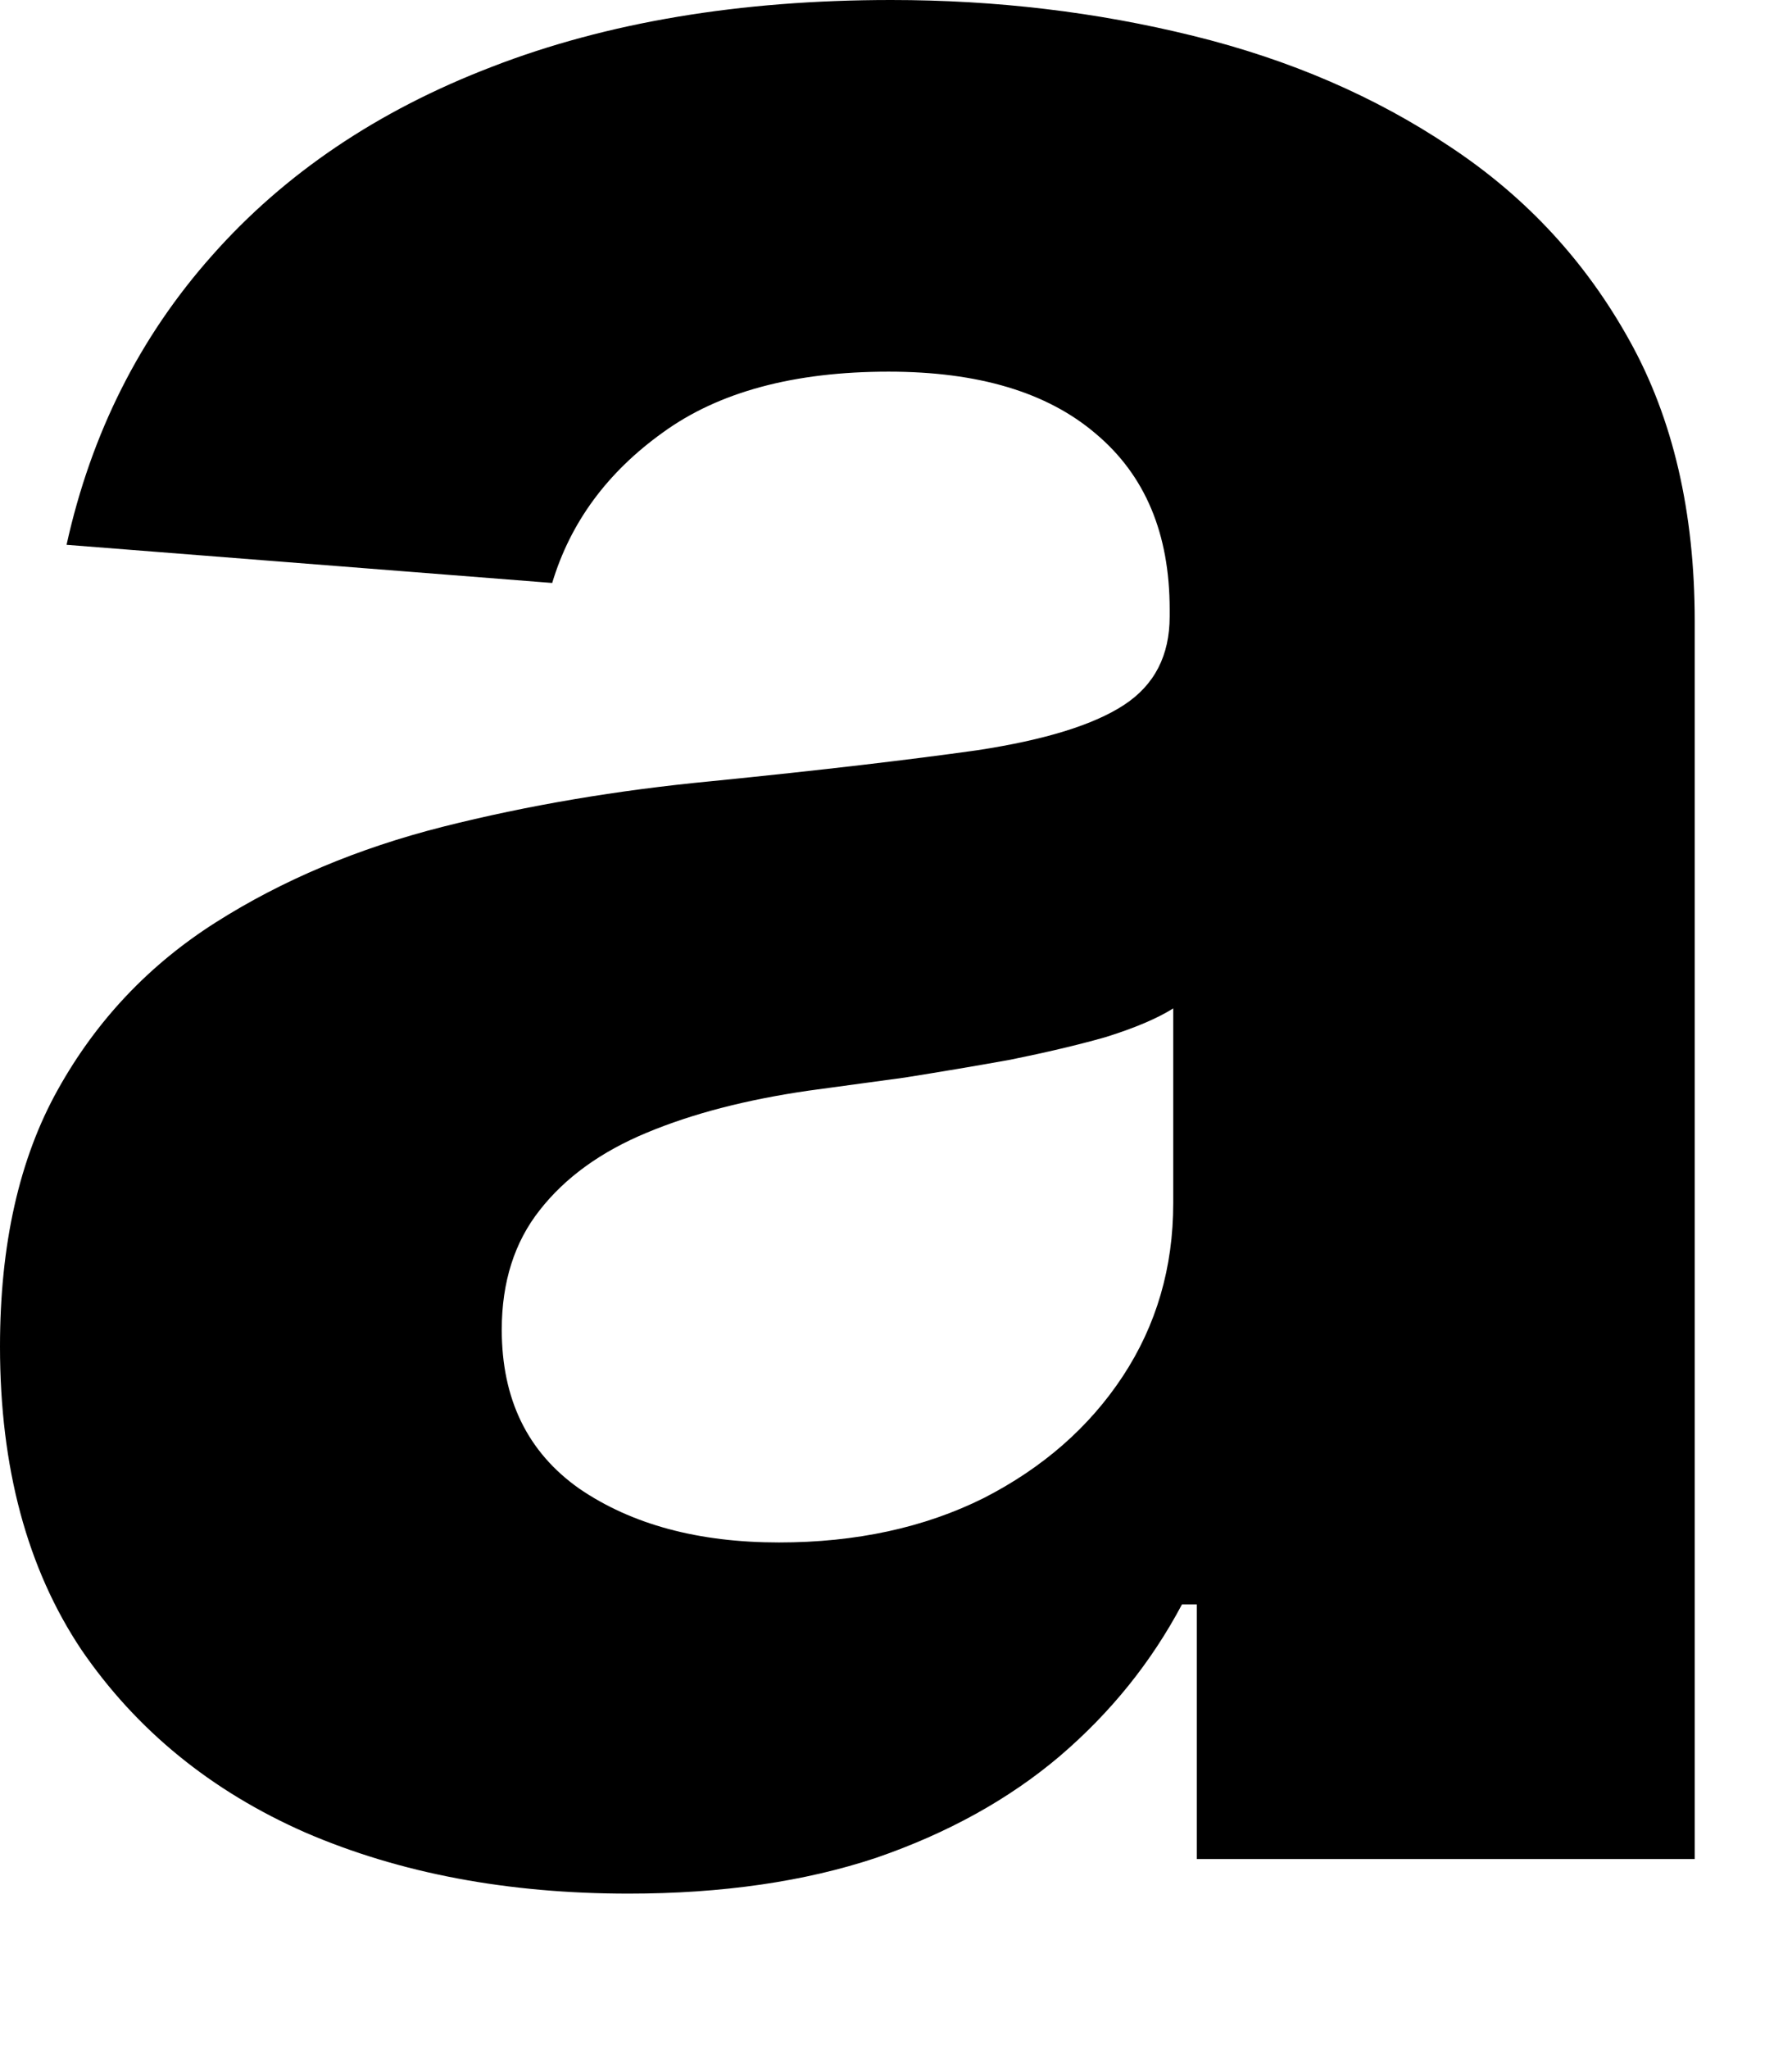 <?xml version="1.0" encoding="utf-8"?>
<svg xmlns="http://www.w3.org/2000/svg" fill="none" height="100%" overflow="visible" preserveAspectRatio="none" style="display: block;" viewBox="0 0 7 8" width="100%">
<path d="M2.455 7.393C1.984 7.393 1.563 7.314 1.194 7.155C0.825 6.993 0.533 6.755 0.318 6.441C0.106 6.124 0 5.729 0 5.257C0 4.859 0.075 4.524 0.226 4.254C0.377 3.983 0.583 3.766 0.843 3.601C1.103 3.436 1.398 3.312 1.729 3.228C2.062 3.144 2.412 3.085 2.778 3.05C3.208 3.007 3.555 2.966 3.818 2.929C4.081 2.889 4.272 2.83 4.391 2.752C4.51 2.674 4.569 2.559 4.569 2.407V2.379C4.569 2.083 4.473 1.855 4.28 1.693C4.09 1.531 3.821 1.451 3.471 1.451C3.102 1.451 2.808 1.53 2.59 1.688C2.372 1.844 2.228 2.04 2.157 2.276L0.26 2.127C0.356 1.692 0.546 1.315 0.828 0.998C1.111 0.678 1.475 0.432 1.921 0.261C2.37 0.087 2.891 0 3.481 0C3.892 0 4.284 0.047 4.661 0.14C5.039 0.233 5.374 0.378 5.666 0.574C5.962 0.77 6.194 1.021 6.365 1.329C6.535 1.634 6.62 1.999 6.62 2.425V7.258H4.675V6.264H4.617C4.498 6.488 4.34 6.685 4.14 6.856C3.942 7.024 3.702 7.157 3.423 7.253C3.144 7.346 2.821 7.393 2.455 7.393ZM3.043 6.022C3.344 6.022 3.611 5.964 3.842 5.849C4.073 5.731 4.255 5.572 4.386 5.373C4.517 5.174 4.583 4.949 4.583 4.697V3.937C4.519 3.977 4.431 4.014 4.319 4.049C4.21 4.08 4.086 4.109 3.948 4.137C3.81 4.162 3.672 4.185 3.534 4.207C3.396 4.226 3.27 4.243 3.159 4.258C2.917 4.293 2.707 4.347 2.527 4.422C2.348 4.496 2.208 4.597 2.108 4.725C2.01 4.849 1.96 5.005 1.96 5.191C1.96 5.462 2.06 5.669 2.263 5.812C2.468 5.952 2.728 6.022 3.043 6.022Z" fill="black" id="Vector"/>
</svg>